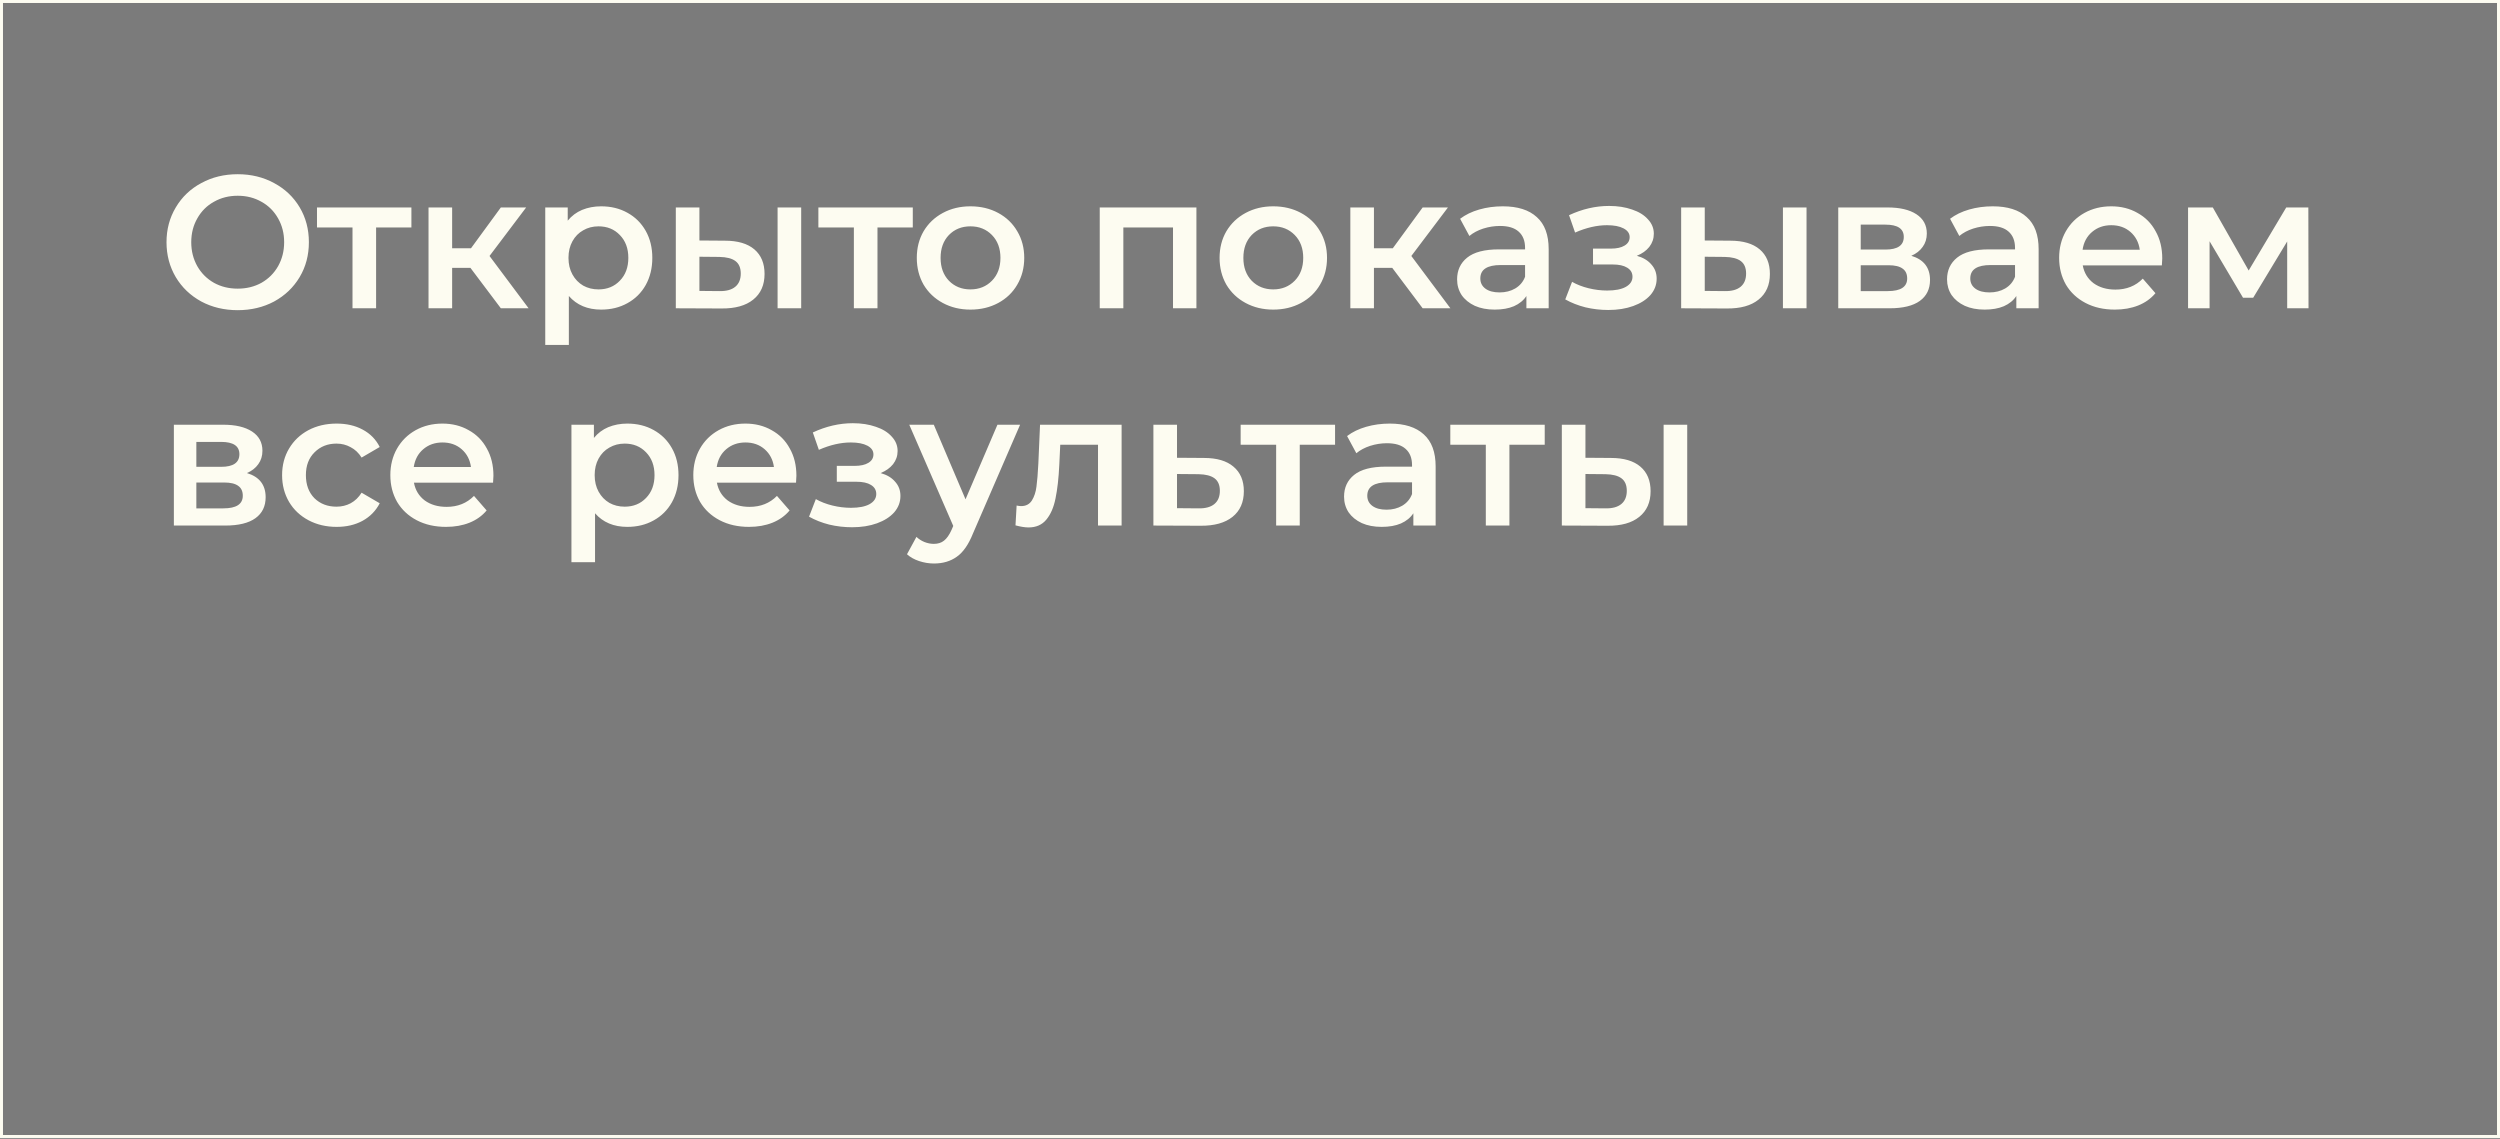 <?xml version="1.0" encoding="UTF-8"?> <svg xmlns="http://www.w3.org/2000/svg" width="1772" height="807" viewBox="0 0 1772 807" fill="none"><rect x="0" y="0" width="1772" height="807" fill="#333333" stroke="none"/><rect x="1.059" y="1.059" width="1769.88" height="804.492" fill="#7B7B7B" stroke="#FDFCF1" stroke-width="2.117"></rect><path d="M168.48 219.85C158.932 219.85 150.322 217.798 142.649 213.694C134.975 209.5 128.953 203.745 124.581 196.428C120.209 189.023 118.022 180.769 118.022 171.668C118.022 162.567 120.209 154.358 124.581 147.042C128.953 139.636 134.975 133.881 142.649 129.777C150.322 125.583 158.932 123.486 168.48 123.486C178.027 123.486 186.637 125.583 194.31 129.777C201.984 133.881 208.007 139.592 212.379 146.908C216.751 154.225 218.937 162.478 218.937 171.668C218.937 180.859 216.751 189.112 212.379 196.428C208.007 203.745 201.984 209.5 194.31 213.694C186.637 217.798 178.027 219.85 168.48 219.85ZM168.48 204.593C174.725 204.593 180.347 203.21 185.343 200.444C190.34 197.588 194.266 193.662 197.121 188.666C199.976 183.58 201.404 177.914 201.404 171.668C201.404 165.422 199.976 159.801 197.121 154.805C194.266 149.719 190.34 145.793 185.343 143.027C180.347 140.172 174.725 138.744 168.48 138.744C162.234 138.744 156.613 140.172 151.616 143.027C146.619 145.793 142.693 149.719 139.838 154.805C136.983 159.801 135.555 165.422 135.555 171.668C135.555 177.914 136.983 183.58 139.838 188.666C142.693 193.662 146.619 197.588 151.616 200.444C156.613 203.21 162.234 204.593 168.48 204.593ZM291.606 161.229H266.578V218.512H249.848V161.229H224.686V147.042H291.606V161.229ZM333.453 189.87H320.471V218.512H303.741V147.042H320.471V175.951H333.855L355.001 147.042H372.936L346.971 181.438L374.675 218.512H355.001L333.453 189.87ZM426.091 146.239C433.051 146.239 439.252 147.756 444.695 150.789C450.227 153.823 454.554 158.106 457.677 163.638C460.8 169.17 462.362 175.55 462.362 182.777C462.362 190.004 460.8 196.428 457.677 202.05C454.554 207.582 450.227 211.864 444.695 214.898C439.252 217.932 433.051 219.449 426.091 219.449C416.455 219.449 408.826 216.236 403.205 209.812V244.476H386.475V147.042H402.402V156.411C405.168 153.02 408.559 150.477 412.574 148.782C416.678 147.087 421.184 146.239 426.091 146.239ZM424.218 205.128C430.374 205.128 435.415 203.076 439.341 198.971C443.357 194.867 445.364 189.469 445.364 182.777C445.364 176.085 443.357 170.687 439.341 166.582C435.415 162.478 430.374 160.426 424.218 160.426C420.203 160.426 416.589 161.363 413.377 163.236C410.165 165.021 407.622 167.608 405.748 170.999C403.874 174.39 402.937 178.316 402.937 182.777C402.937 187.238 403.874 191.164 405.748 194.555C407.622 197.945 410.165 200.577 413.377 202.451C416.589 204.236 420.203 205.128 424.218 205.128ZM513.81 170.598C522.911 170.598 529.871 172.65 534.689 176.754C539.507 180.859 541.916 186.658 541.916 194.153C541.916 202.005 539.239 208.072 533.886 212.355C528.621 216.638 521.126 218.735 511.401 218.646L479.012 218.512V147.042H495.742V170.464L513.81 170.598ZM551.151 147.042H567.881V218.512H551.151V147.042ZM509.929 206.332C514.836 206.422 518.584 205.396 521.171 203.254C523.759 201.113 525.052 197.99 525.052 193.885C525.052 189.87 523.803 186.926 521.305 185.052C518.807 183.178 515.015 182.197 509.929 182.108L495.742 181.974V206.199L509.929 206.332ZM646.983 161.229H621.956V218.512H605.226V161.229H580.064V147.042H646.983V161.229ZM687.835 219.449C680.608 219.449 674.095 217.887 668.295 214.764C662.495 211.641 657.945 207.314 654.644 201.782C651.431 196.161 649.825 189.826 649.825 182.777C649.825 175.728 651.431 169.438 654.644 163.906C657.945 158.374 662.495 154.046 668.295 150.923C674.095 147.8 680.608 146.239 687.835 146.239C695.152 146.239 701.71 147.8 707.51 150.923C713.309 154.046 717.815 158.374 721.027 163.906C724.329 169.438 725.979 175.728 725.979 182.777C725.979 189.826 724.329 196.161 721.027 201.782C717.815 207.314 713.309 211.641 707.51 214.764C701.71 217.887 695.152 219.449 687.835 219.449ZM687.835 205.128C693.992 205.128 699.078 203.076 703.093 198.971C707.108 194.867 709.116 189.469 709.116 182.777C709.116 176.085 707.108 170.687 703.093 166.582C699.078 162.478 693.992 160.426 687.835 160.426C681.679 160.426 676.593 162.478 672.578 166.582C668.652 170.687 666.689 176.085 666.689 182.777C666.689 189.469 668.652 194.867 672.578 198.971C676.593 203.076 681.679 205.128 687.835 205.128ZM848.02 147.042V218.512H831.424V161.229H796.225V218.512H779.495V147.042H848.02ZM902.447 219.449C895.22 219.449 888.707 217.887 882.907 214.764C877.107 211.641 872.557 207.314 869.256 201.782C866.043 196.161 864.437 189.826 864.437 182.777C864.437 175.728 866.043 169.438 869.256 163.906C872.557 158.374 877.107 154.046 882.907 150.923C888.707 147.8 895.22 146.239 902.447 146.239C909.764 146.239 916.322 147.8 922.122 150.923C927.921 154.046 932.427 158.374 935.639 163.906C938.941 169.438 940.591 175.728 940.591 182.777C940.591 189.826 938.941 196.161 935.639 201.782C932.427 207.314 927.921 211.641 922.122 214.764C916.322 217.887 909.764 219.449 902.447 219.449ZM902.447 205.128C908.604 205.128 913.69 203.076 917.705 198.971C921.72 194.867 923.728 189.469 923.728 182.777C923.728 176.085 921.72 170.687 917.705 166.582C913.69 162.478 908.604 160.426 902.447 160.426C896.291 160.426 891.205 162.478 887.19 166.582C883.264 170.687 881.301 176.085 881.301 182.777C881.301 189.469 883.264 194.867 887.19 198.971C891.205 203.076 896.291 205.128 902.447 205.128ZM986.831 189.87H973.848V218.512H957.118V147.042H973.848V175.951H987.232L1008.38 147.042H1026.31L1000.35 181.438L1028.05 218.512H1008.38L986.831 189.87ZM1065.18 146.239C1075.71 146.239 1083.74 148.782 1089.27 153.868C1094.89 158.864 1097.7 166.449 1097.7 176.62V218.512H1081.91V209.812C1079.86 212.935 1076.91 215.344 1073.08 217.039C1069.33 218.646 1064.78 219.449 1059.42 219.449C1054.07 219.449 1049.39 218.556 1045.37 216.772C1041.36 214.898 1038.23 212.355 1036 209.143C1033.86 205.842 1032.79 202.139 1032.79 198.034C1032.79 191.61 1035.15 186.48 1039.88 182.643C1044.7 178.717 1052.24 176.754 1062.5 176.754H1080.97V175.683C1080.97 170.687 1079.46 166.85 1076.42 164.173C1073.48 161.497 1069.06 160.158 1063.17 160.158C1059.16 160.158 1055.19 160.783 1051.26 162.032C1047.42 163.281 1044.17 165.021 1041.49 167.252L1034.93 155.072C1038.68 152.217 1043.19 150.031 1048.45 148.514C1053.71 146.997 1059.29 146.239 1065.18 146.239ZM1062.9 207.269C1067.1 207.269 1070.8 206.332 1074.01 204.459C1077.31 202.496 1079.63 199.73 1080.97 196.161V187.863H1063.71C1054.07 187.863 1049.25 191.03 1049.25 197.365C1049.25 200.399 1050.46 202.808 1052.87 204.593C1055.28 206.377 1058.62 207.269 1062.9 207.269ZM1160.18 181.305C1164.65 182.554 1168.08 184.606 1170.49 187.461C1172.99 190.227 1174.24 193.573 1174.24 197.499C1174.24 201.871 1172.76 205.752 1169.82 209.143C1166.88 212.444 1162.82 215.032 1157.64 216.906C1152.47 218.779 1146.58 219.716 1139.97 219.716C1134.44 219.716 1129.04 219.092 1123.78 217.843C1118.52 216.504 1113.74 214.63 1109.46 212.221L1114.28 199.774C1117.76 201.737 1121.68 203.254 1126.05 204.325C1130.43 205.396 1134.8 205.931 1139.17 205.931C1144.79 205.931 1149.16 205.083 1152.29 203.388C1155.5 201.603 1157.11 199.194 1157.11 196.161C1157.11 193.395 1155.86 191.253 1153.36 189.736C1150.95 188.22 1147.51 187.461 1143.05 187.461H1129.13V176.219H1141.71C1145.91 176.219 1149.16 175.505 1151.48 174.077C1153.89 172.65 1155.1 170.642 1155.1 168.055C1155.1 165.467 1153.67 163.415 1150.82 161.898C1147.96 160.381 1144.03 159.623 1139.04 159.623C1131.9 159.623 1124.36 161.363 1116.42 164.843L1112.14 152.529C1121.5 148.157 1130.96 145.971 1140.51 145.971C1146.58 145.971 1152.02 146.819 1156.84 148.514C1161.66 150.12 1165.4 152.44 1168.08 155.474C1170.85 158.418 1172.23 161.809 1172.23 165.646C1172.23 169.125 1171.16 172.248 1169.02 175.014C1166.88 177.691 1163.93 179.788 1160.18 181.305ZM1226.4 170.598C1235.5 170.598 1242.46 172.65 1247.27 176.754C1252.09 180.859 1254.5 186.658 1254.5 194.153C1254.5 202.005 1251.82 208.072 1246.47 212.355C1241.21 216.638 1233.71 218.735 1223.99 218.646L1191.6 218.512V147.042H1208.33V170.464L1226.4 170.598ZM1263.74 147.042H1280.47V218.512H1263.74V147.042ZM1222.51 206.332C1227.42 206.422 1231.17 205.396 1233.76 203.254C1236.34 201.113 1237.64 197.99 1237.64 193.885C1237.64 189.87 1236.39 186.926 1233.89 185.052C1231.39 183.178 1227.6 182.197 1222.51 182.108L1208.33 181.974V206.199L1222.51 206.332ZM1354.75 181.305C1363.58 183.981 1368 189.692 1368 198.436C1368 204.86 1365.59 209.812 1360.77 213.292C1355.95 216.772 1348.82 218.512 1339.36 218.512H1302.95V147.042H1337.89C1346.63 147.042 1353.46 148.648 1358.36 151.86C1363.27 155.072 1365.73 159.623 1365.73 165.512C1365.73 169.17 1364.74 172.337 1362.78 175.014C1360.91 177.691 1358.23 179.788 1354.75 181.305ZM1318.88 176.888H1336.41C1345.07 176.888 1349.4 173.899 1349.4 167.921C1349.4 162.121 1345.07 159.221 1336.41 159.221H1318.88V176.888ZM1338.02 206.332C1347.21 206.332 1351.81 203.343 1351.81 197.365C1351.81 194.242 1350.74 191.922 1348.59 190.406C1346.45 188.8 1343.11 187.997 1338.56 187.997H1318.88V206.332H1338.02ZM1412.45 146.239C1422.98 146.239 1431.01 148.782 1436.54 153.868C1442.17 158.864 1444.98 166.449 1444.98 176.62V218.512H1429.18V209.812C1427.13 212.935 1424.19 215.344 1420.35 217.039C1416.6 218.646 1412.05 219.449 1406.7 219.449C1401.34 219.449 1396.66 218.556 1392.65 216.772C1388.63 214.898 1385.51 212.355 1383.28 209.143C1381.14 205.842 1380.06 202.139 1380.06 198.034C1380.06 191.61 1382.43 186.48 1387.16 182.643C1391.98 178.717 1399.52 176.754 1409.78 176.754H1428.25V175.683C1428.25 170.687 1426.73 166.85 1423.7 164.173C1420.75 161.497 1416.33 160.158 1410.45 160.158C1406.43 160.158 1402.46 160.783 1398.53 162.032C1394.7 163.281 1391.44 165.021 1388.76 167.252L1382.21 155.072C1385.95 152.217 1390.46 150.031 1395.72 148.514C1400.99 146.997 1406.56 146.239 1412.45 146.239ZM1410.18 207.269C1414.37 207.269 1418.07 206.332 1421.29 204.459C1424.59 202.496 1426.91 199.73 1428.25 196.161V187.863H1410.98C1401.34 187.863 1396.53 191.03 1396.53 197.365C1396.53 200.399 1397.73 202.808 1400.14 204.593C1402.55 206.377 1405.9 207.269 1410.18 207.269ZM1532.6 183.178C1532.6 184.338 1532.51 185.989 1532.33 188.13H1476.25C1477.23 193.395 1479.78 197.588 1483.88 200.711C1488.07 203.745 1493.25 205.262 1499.41 205.262C1507.26 205.262 1513.73 202.674 1518.81 197.499L1527.78 207.805C1524.57 211.641 1520.51 214.541 1515.6 216.504C1510.69 218.467 1505.16 219.449 1499 219.449C1491.15 219.449 1484.24 217.887 1478.26 214.764C1472.28 211.641 1467.64 207.314 1464.34 201.782C1461.13 196.161 1459.52 189.826 1459.52 182.777C1459.52 175.817 1461.08 169.571 1464.21 164.039C1467.42 158.418 1471.83 154.046 1477.46 150.923C1483.08 147.8 1489.41 146.239 1496.46 146.239C1503.42 146.239 1509.62 147.8 1515.06 150.923C1520.6 153.957 1524.88 158.284 1527.91 163.906C1531.04 169.438 1532.6 175.862 1532.6 183.178ZM1496.46 159.623C1491.11 159.623 1486.56 161.229 1482.81 164.441C1479.15 167.564 1476.92 171.757 1476.12 177.022H1516.67C1515.96 171.847 1513.77 167.653 1510.11 164.441C1506.45 161.229 1501.9 159.623 1496.46 159.623ZM1621.16 218.512V171.133L1597.07 211.017H1589.84L1566.15 170.999V218.512H1550.9V147.042H1568.43L1593.86 191.744L1620.49 147.042H1636.15L1636.28 218.512H1621.16ZM175.038 335.305C183.871 337.981 188.288 343.692 188.288 352.436C188.288 358.86 185.879 363.812 181.06 367.292C176.242 370.772 169.104 372.512 159.646 372.512H123.242V301.042H158.174C166.918 301.042 173.744 302.648 178.651 305.86C183.559 309.072 186.012 313.623 186.012 319.512C186.012 323.17 185.031 326.337 183.068 329.014C181.194 331.691 178.517 333.788 175.038 335.305ZM139.169 330.888H156.702C165.357 330.888 169.684 327.899 169.684 321.921C169.684 316.121 165.357 313.221 156.702 313.221H139.169V330.888ZM158.308 360.332C167.498 360.332 172.093 357.343 172.093 351.365C172.093 348.242 171.023 345.922 168.881 344.406C166.74 342.8 163.394 341.997 158.843 341.997H139.169V360.332H158.308ZM238.63 373.449C231.224 373.449 224.577 371.887 218.688 368.764C212.799 365.641 208.204 361.314 204.902 355.782C201.601 350.161 199.95 343.826 199.95 336.777C199.95 329.728 201.601 323.438 204.902 317.906C208.204 312.374 212.754 308.046 218.554 304.923C224.443 301.8 231.135 300.239 238.63 300.239C245.679 300.239 251.835 301.667 257.099 304.522C262.453 307.377 266.468 311.481 269.145 316.835L256.296 324.33C254.244 321.029 251.657 318.575 248.534 316.969C245.5 315.273 242.154 314.426 238.496 314.426C232.25 314.426 227.075 316.478 222.971 320.582C218.866 324.598 216.814 329.996 216.814 336.777C216.814 343.558 218.822 349.001 222.837 353.105C226.941 357.12 232.161 359.128 238.496 359.128C242.154 359.128 245.5 358.325 248.534 356.719C251.657 355.023 254.244 352.525 256.296 349.224L269.145 356.719C266.379 362.072 262.319 366.221 256.966 369.166C251.701 372.021 245.589 373.449 238.63 373.449ZM349.748 337.178C349.748 338.338 349.659 339.989 349.48 342.13H293.402C294.384 347.395 296.926 351.588 301.031 354.711C305.224 357.745 310.4 359.262 316.556 359.262C324.408 359.262 330.877 356.674 335.963 351.499L344.93 361.805C341.718 365.641 337.658 368.541 332.751 370.504C327.843 372.467 322.311 373.449 316.155 373.449C308.303 373.449 301.388 371.887 295.41 368.764C289.432 365.641 284.792 361.314 281.49 355.782C278.278 350.161 276.672 343.826 276.672 336.777C276.672 329.817 278.234 323.571 281.357 318.039C284.569 312.418 288.985 308.046 294.607 304.923C300.228 301.8 306.563 300.239 313.612 300.239C320.571 300.239 326.772 301.8 332.215 304.923C337.747 307.957 342.03 312.284 345.064 317.906C348.187 323.438 349.748 329.862 349.748 337.178ZM313.612 313.623C308.258 313.623 303.708 315.229 299.96 318.441C296.302 321.564 294.071 325.757 293.268 331.022H333.821C333.107 325.847 330.921 321.653 327.263 318.441C323.605 315.229 319.054 313.623 313.612 313.623ZM444.651 300.239C451.611 300.239 457.812 301.756 463.255 304.789C468.787 307.823 473.114 312.106 476.237 317.638C479.36 323.17 480.921 329.55 480.921 336.777C480.921 344.004 479.36 350.428 476.237 356.05C473.114 361.582 468.787 365.864 463.255 368.898C457.812 371.932 451.611 373.449 444.651 373.449C435.015 373.449 427.386 370.236 421.765 363.812V398.476H405.035V301.042H420.962V310.411C423.728 307.02 427.118 304.477 431.133 302.782C435.238 301.087 439.744 300.239 444.651 300.239ZM442.777 359.128C448.934 359.128 453.975 357.076 457.901 352.971C461.916 348.867 463.924 343.469 463.924 336.777C463.924 330.085 461.916 324.687 457.901 320.582C453.975 316.478 448.934 314.426 442.777 314.426C438.762 314.426 435.148 315.363 431.936 317.236C428.724 319.021 426.181 321.608 424.308 324.999C422.434 328.39 421.497 332.316 421.497 336.777C421.497 341.238 422.434 345.164 424.308 348.555C426.181 351.945 428.724 354.577 431.936 356.451C435.148 358.236 438.762 359.128 442.777 359.128ZM564.491 337.178C564.491 338.338 564.402 339.989 564.223 342.13H508.145C509.126 347.395 511.669 351.588 515.774 354.711C519.967 357.745 525.142 359.262 531.299 359.262C539.151 359.262 545.62 356.674 550.705 351.499L559.673 361.805C556.46 365.641 552.401 368.541 547.493 370.504C542.586 372.467 537.054 373.449 530.897 373.449C523.045 373.449 516.13 371.887 510.152 368.764C504.174 365.641 499.535 361.314 496.233 355.782C493.021 350.161 491.415 343.826 491.415 336.777C491.415 329.817 492.976 323.571 496.099 318.039C499.311 312.418 503.728 308.046 509.349 304.923C514.971 301.8 521.306 300.239 528.354 300.239C535.314 300.239 541.515 301.8 546.958 304.923C552.49 307.957 556.773 312.284 559.806 317.906C562.929 323.438 564.491 329.862 564.491 337.178ZM528.354 313.623C523.001 313.623 518.45 315.229 514.703 318.441C511.045 321.564 508.814 325.757 508.011 331.022H548.564C547.85 325.847 545.664 321.653 542.006 318.441C538.348 315.229 533.797 313.623 528.354 313.623ZM624.176 335.305C628.638 336.554 632.073 338.606 634.482 341.461C636.98 344.227 638.229 347.573 638.229 351.499C638.229 355.871 636.757 359.752 633.813 363.143C630.868 366.444 626.809 369.032 621.634 370.906C616.458 372.779 610.57 373.716 603.967 373.716C598.435 373.716 593.037 373.092 587.772 371.843C582.508 370.504 577.735 368.63 573.452 366.221L578.27 353.774C581.75 355.737 585.676 357.254 590.048 358.325C594.42 359.396 598.792 359.931 603.164 359.931C608.785 359.931 613.157 359.083 616.28 357.388C619.492 355.603 621.098 353.194 621.098 350.161C621.098 347.395 619.849 345.253 617.351 343.736C614.942 342.22 611.506 341.461 607.045 341.461H593.126V330.219H605.707C609.9 330.219 613.157 329.505 615.477 328.077C617.886 326.65 619.091 324.642 619.091 322.055C619.091 319.467 617.663 317.415 614.808 315.898C611.953 314.381 608.027 313.623 603.03 313.623C595.892 313.623 588.352 315.363 580.411 318.843L576.128 306.529C585.497 302.157 594.955 299.971 604.502 299.971C610.57 299.971 616.012 300.819 620.83 302.514C625.649 304.12 629.396 306.44 632.073 309.474C634.839 312.418 636.222 315.809 636.222 319.646C636.222 323.125 635.151 326.248 633.01 329.014C630.868 331.691 627.924 333.788 624.176 335.305ZM723.044 301.042L689.585 378.267C686.462 386.029 682.67 391.472 678.209 394.595C673.747 397.807 668.349 399.413 662.014 399.413C658.445 399.413 654.921 398.833 651.441 397.673C647.961 396.513 645.106 394.907 642.875 392.855L649.567 380.542C651.173 382.059 653.047 383.263 655.188 384.156C657.419 385.048 659.65 385.494 661.88 385.494C664.825 385.494 667.234 384.736 669.108 383.219C671.07 381.702 672.855 379.159 674.461 375.59L675.666 372.779L644.481 301.042H661.88L684.365 353.908L706.984 301.042H723.044ZM794.998 301.042V372.512H778.268V315.229H751.501L750.832 329.416C750.385 338.874 749.493 346.815 748.155 353.239C746.906 359.574 744.72 364.615 741.597 368.363C738.563 372.021 734.369 373.85 729.016 373.85C726.518 373.85 723.439 373.359 719.781 372.378L720.584 358.325C721.833 358.593 722.904 358.726 723.796 358.726C727.187 358.726 729.73 357.388 731.425 354.711C733.12 351.945 734.191 348.688 734.637 344.941C735.172 341.104 735.619 335.662 735.976 328.613L737.18 301.042H794.998ZM853.398 324.598C862.499 324.598 869.458 326.65 874.277 330.754C879.184 334.859 881.638 340.658 881.638 348.153C881.638 356.005 878.961 362.072 873.607 366.355C868.254 370.638 860.714 372.735 850.989 372.646L817.529 372.512V301.042H834.259V324.464L853.398 324.598ZM849.517 360.332C854.424 360.422 858.171 359.396 860.759 357.254C863.346 355.113 864.64 351.99 864.64 347.885C864.64 343.87 863.391 340.926 860.893 339.052C858.394 337.178 854.602 336.197 849.517 336.108L834.259 335.974V360.199L849.517 360.332ZM946.29 315.229H921.262V372.512H904.532V315.229H879.371V301.042H946.29V315.229ZM985.059 300.239C995.588 300.239 1003.62 302.782 1009.15 307.868C1014.77 312.864 1017.58 320.449 1017.58 330.62V372.512H1001.79V363.812C999.737 366.935 996.792 369.344 992.956 371.039C989.208 372.646 984.658 373.449 979.304 373.449C973.951 373.449 969.266 372.556 965.251 370.772C961.236 368.898 958.113 366.355 955.882 363.143C953.741 359.842 952.67 356.139 952.67 352.034C952.67 345.61 955.035 340.48 959.764 336.643C964.582 332.717 972.122 330.754 982.382 330.754H1000.85V329.683C1000.85 324.687 999.335 320.85 996.302 318.173C993.357 315.497 988.941 314.158 983.052 314.158C979.037 314.158 975.066 314.783 971.14 316.032C967.303 317.281 964.047 319.021 961.37 321.252L954.812 309.072C958.559 306.217 963.065 304.031 968.329 302.514C973.594 300.997 979.17 300.239 985.059 300.239ZM982.784 361.269C986.978 361.269 990.68 360.332 993.893 358.459C997.194 356.496 999.514 353.73 1000.85 350.161V341.863H983.587C973.951 341.863 969.132 345.03 969.132 351.365C969.132 354.399 970.337 356.808 972.746 358.593C975.155 360.377 978.501 361.269 982.784 361.269ZM1094.9 315.229H1069.87V372.512H1053.14V315.229H1027.98V301.042H1094.9V315.229ZM1141.83 324.598C1150.93 324.598 1157.89 326.65 1162.71 330.754C1167.53 334.859 1169.94 340.658 1169.94 348.153C1169.94 356.005 1167.26 362.072 1161.91 366.355C1156.64 370.638 1149.15 372.735 1139.42 372.646L1107.03 372.512V301.042H1123.76V324.464L1141.83 324.598ZM1179.17 301.042H1195.9V372.512H1179.17V301.042ZM1137.95 360.332C1142.86 360.422 1146.6 359.396 1149.19 357.254C1151.78 355.113 1153.07 351.99 1153.07 347.885C1153.07 343.87 1151.82 340.926 1149.33 339.052C1146.83 337.178 1143.04 336.197 1137.95 336.108L1123.76 335.974V360.199L1137.95 360.332Z" fill="#FDFCF1"></path></svg> 